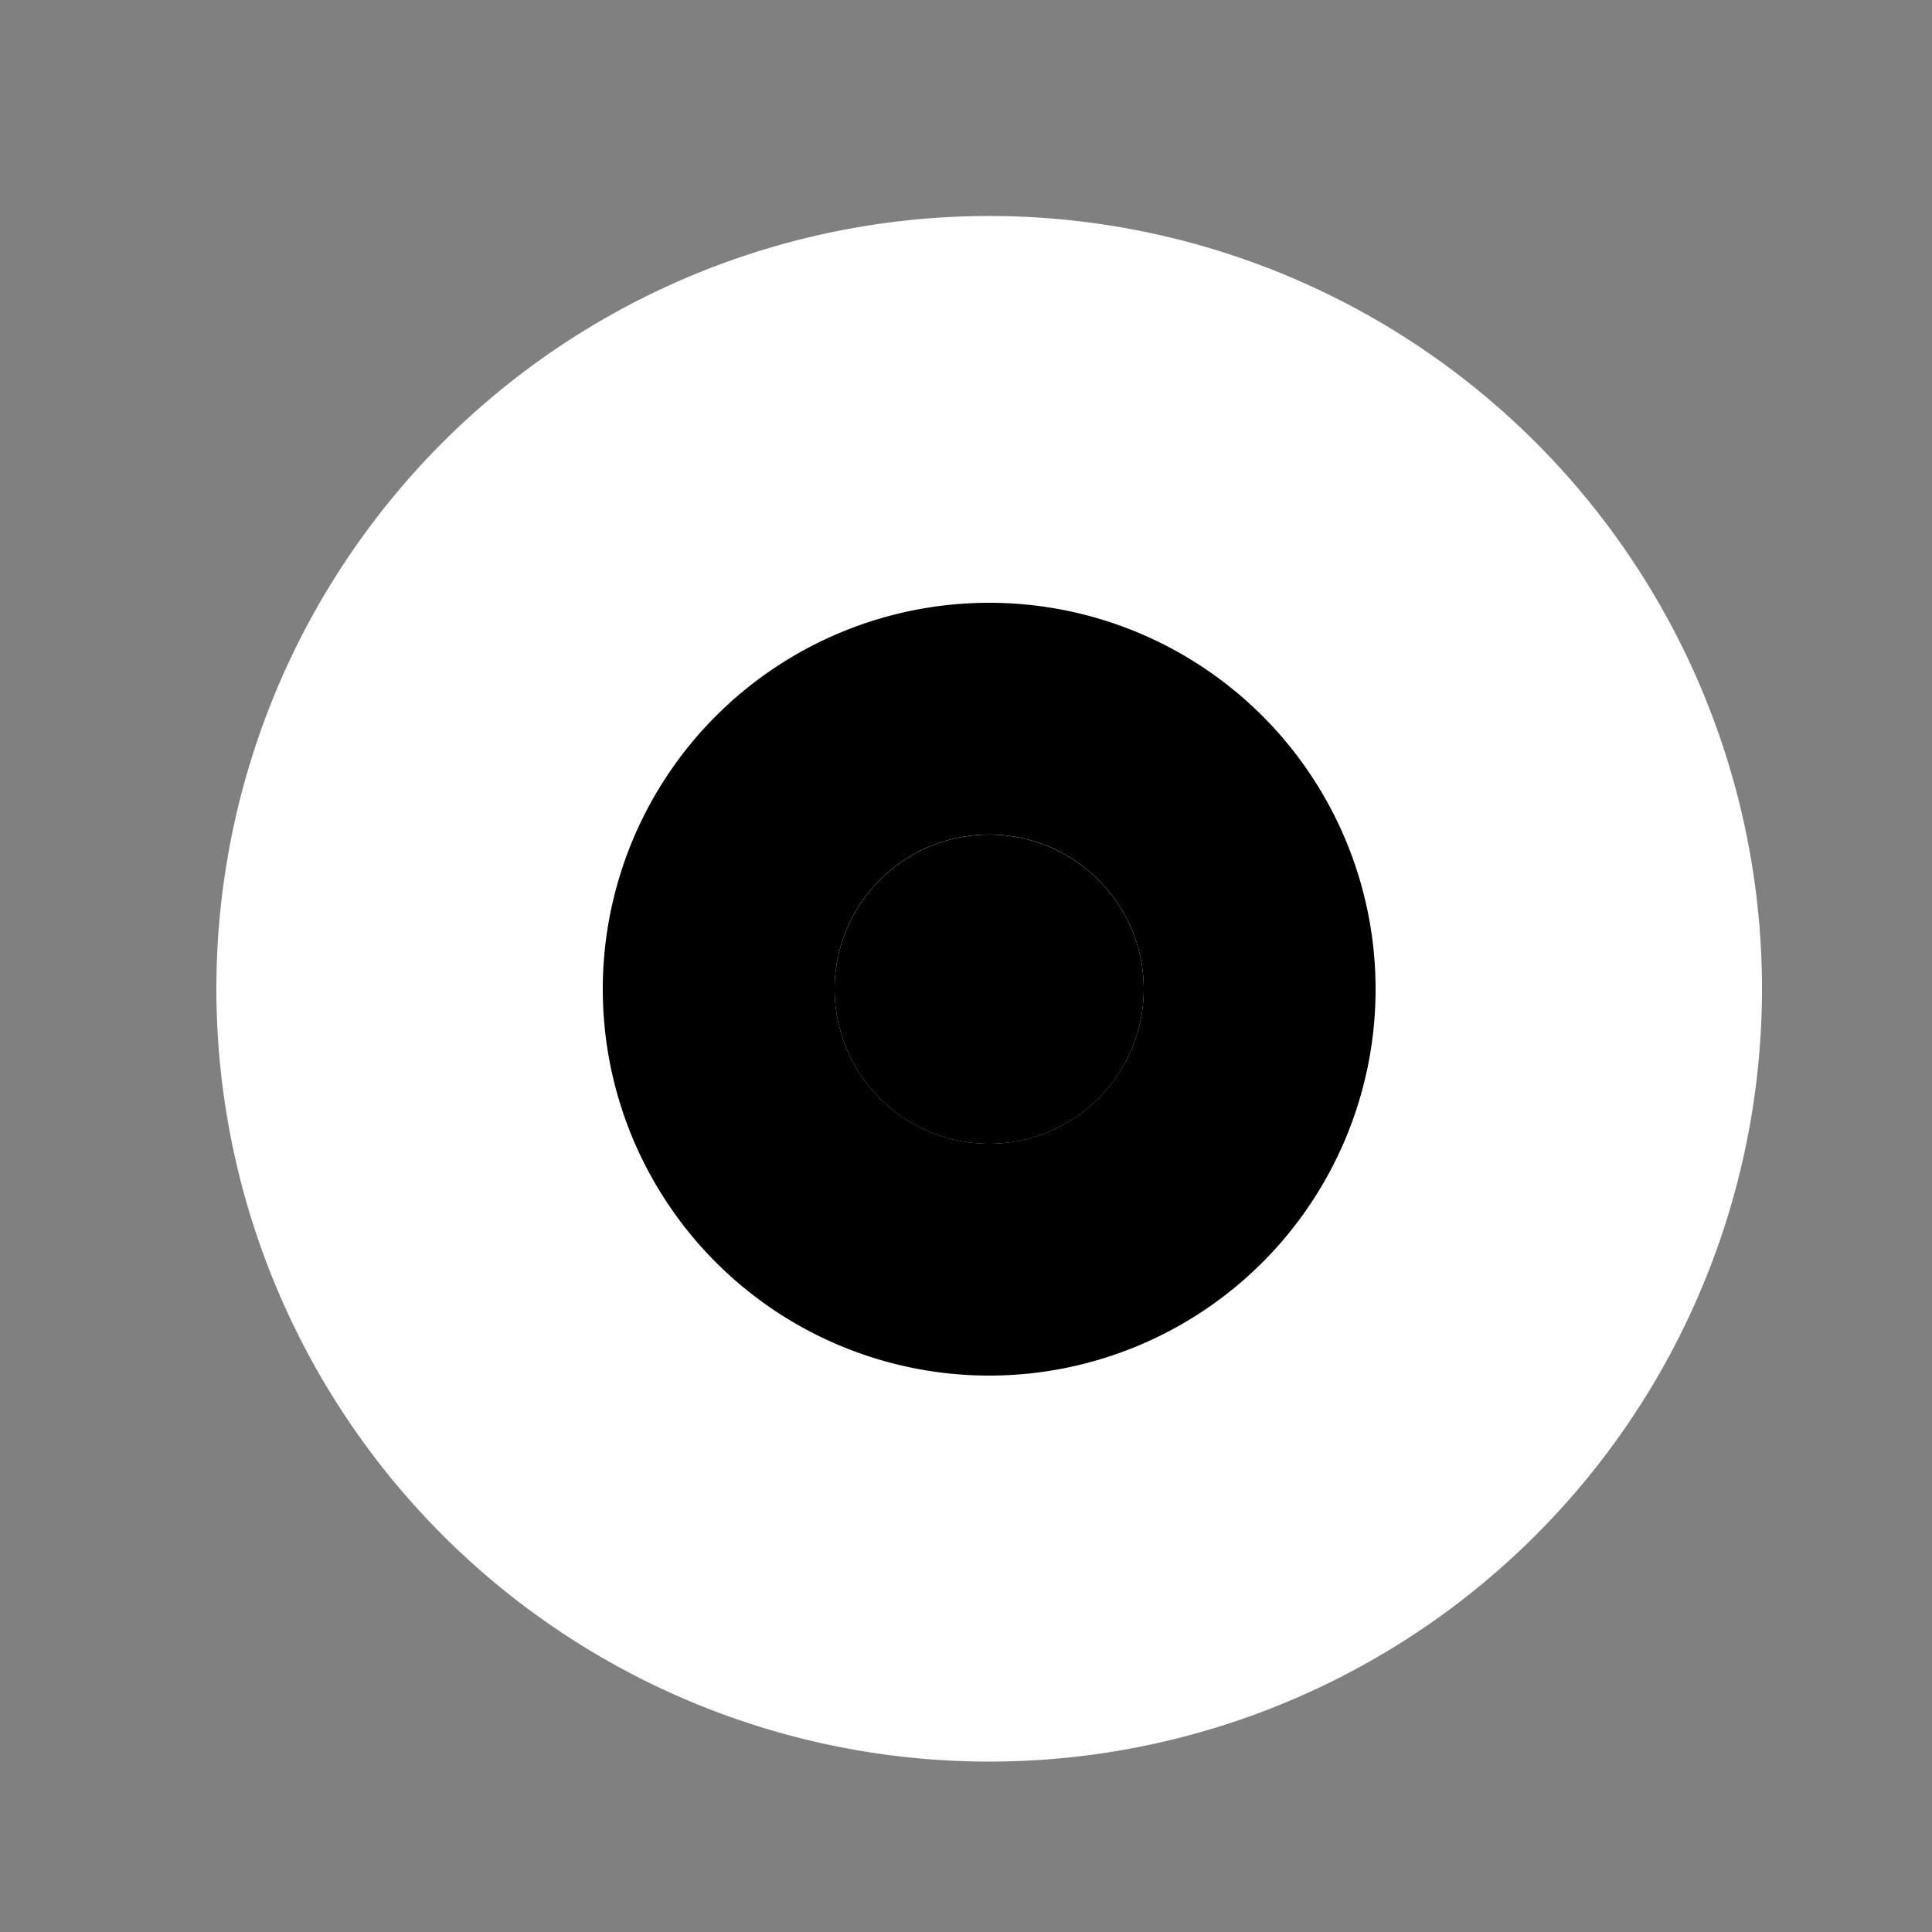 <!--

Generated by DrawGPT.
Free, open source, AI generated images in SVG, PNG, and HTML Canvas format.
https://drawgpt.ai

Created: 2023-09-26T09:15:46.494Z
Link: https://drawgpt.ai/prompt/42805/

-->
<svg xmlns="http://www.w3.org/2000/svg" xmlns:xlink="http://www.w3.org/1999/xlink" width="500" height="500"><rect width="100%" height="100%" fill="#808080" stroke="none"/><defs/><g><path fill="#FFF" stroke="none" paint-order="stroke fill markers" d=" M 456 256 A 200 200 0 1 1 456 255.8"/><path fill="#000" stroke="none" paint-order="stroke fill markers" d=" M 356 256 A 100 100 0 0 1 156 256 L 356 256 L 156 256 A 100 100 0 0 1 356 256 L 156 256"/><path fill="#FFF" stroke="none" paint-order="stroke fill markers" d=" M 296 256 A 40 40 0 1 1 296 255.96"/><path fill="#000" stroke="none" paint-order="stroke fill markers" d=" M 296 256 A 40 40 0 0 1 216 256 L 216 256 L 216 256 A 40 40 0 0 1 296 256 L 296 256"/></g></svg>